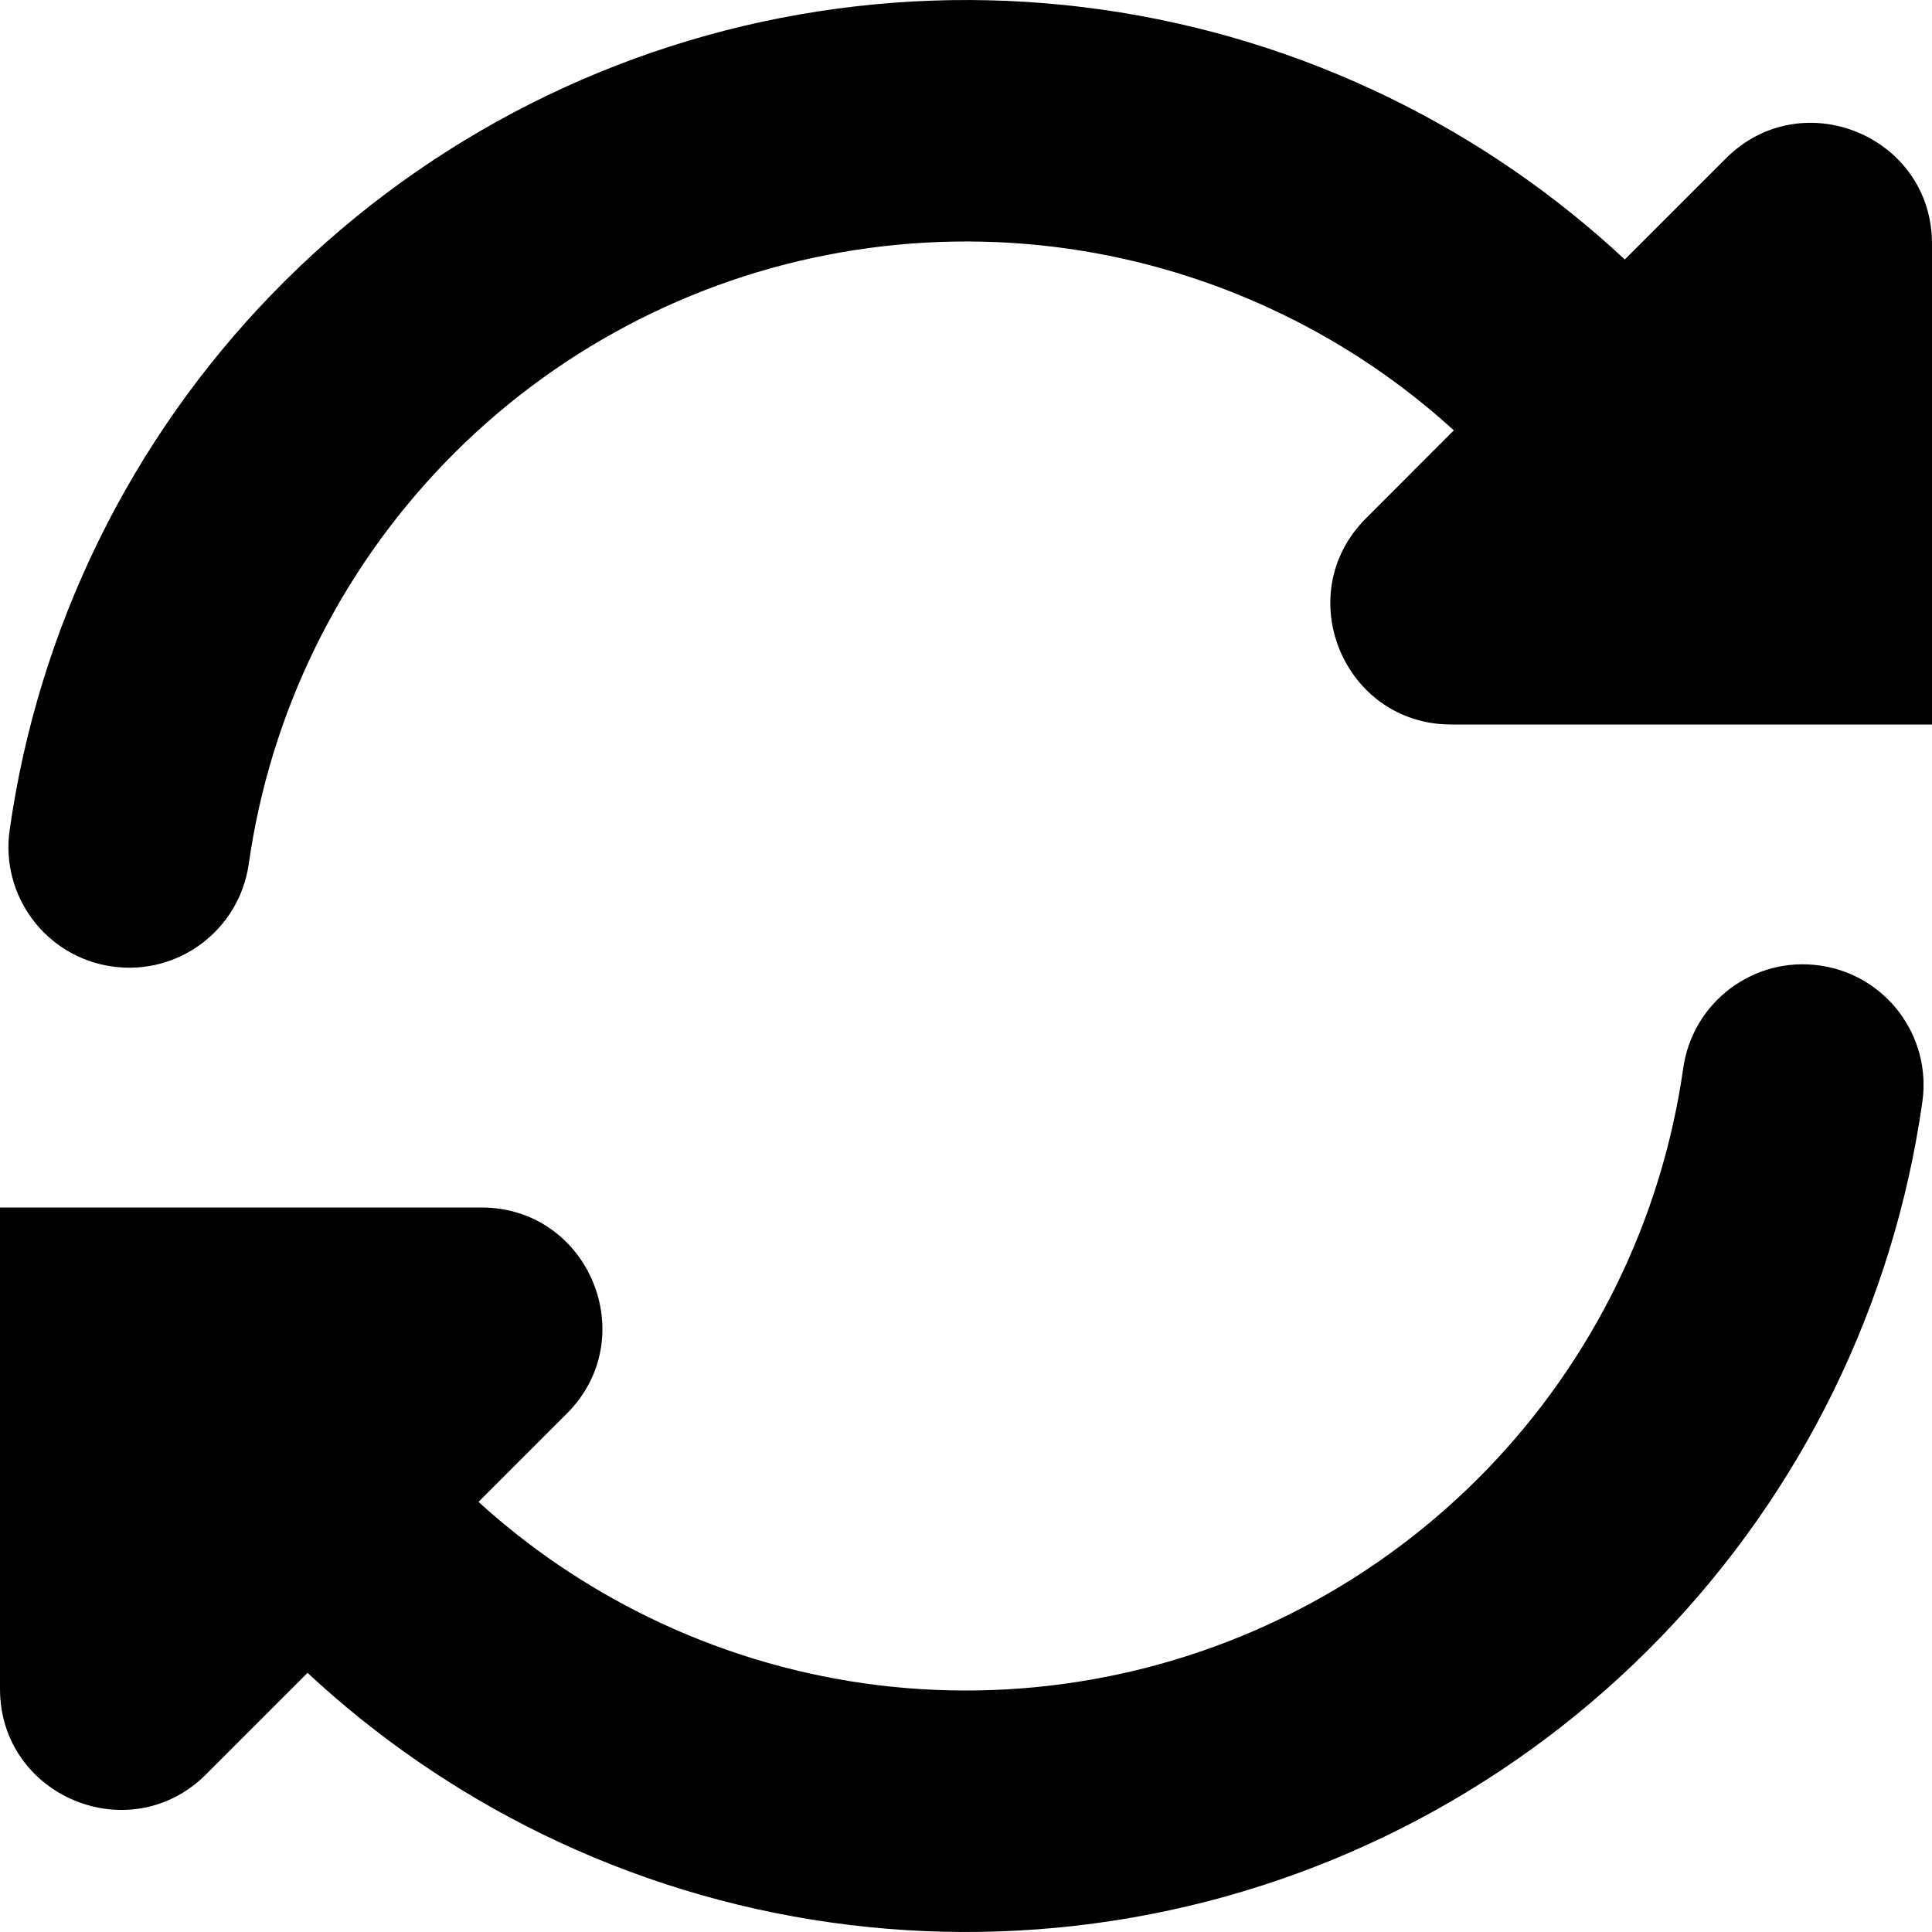 <svg xmlns="http://www.w3.org/2000/svg" width="16" height="16" viewBox="0 0 16 16">
  <path fill="#000000" d="M14.955,7.986 L15.071,7.996 C15.618,8.073 15.998,8.58 15.92,9.126 C15.683,10.798 14.922,12.352 13.747,13.565 C12.572,14.778 11.043,15.589 9.38,15.88 C7.716,16.171 6.003,15.929 4.486,15.187 C3.773,14.838 3.121,14.388 2.547,13.854 L1.707,14.694 C1.077,15.324 3.55271368e-15,14.878 3.55271368e-15,13.987 L3.55271368e-15,10 L3.987,10 C4.878,10 5.324,11.077 4.694,11.707 L3.963,12.438 C4.38,12.818 4.852,13.139 5.365,13.39 C6.503,13.947 7.787,14.129 9.035,13.91 C10.283,13.692 11.429,13.084 12.31,12.174 C13.191,11.264 13.762,10.099 13.94,8.845 C14.018,8.298 14.524,7.918 15.071,7.996 L14.955,7.986 Z M11.514,0.813 C12.228,1.162 12.881,1.613 13.456,2.149 L14.293,1.312 C14.923,0.682 16,1.128 16,2.019 L16,6 L12.019,6 C11.128,6 10.682,4.923 11.312,4.293 L12.04,3.564 C11.622,3.183 11.15,2.861 10.635,2.61 C9.497,2.053 8.213,1.871 6.965,2.09 C5.717,2.308 4.571,2.916 3.69,3.826 C2.809,4.736 2.238,5.901 2.06,7.155 C1.982,7.702 1.476,8.082 0.929,8.004 C0.382,7.927 0.002,7.42 0.08,6.874 C0.317,5.202 1.078,3.648 2.253,2.435 C3.428,1.221 4.957,0.411 6.62,0.12 C8.284,-0.171 9.997,0.071 11.514,0.813 Z"/>
</svg>
